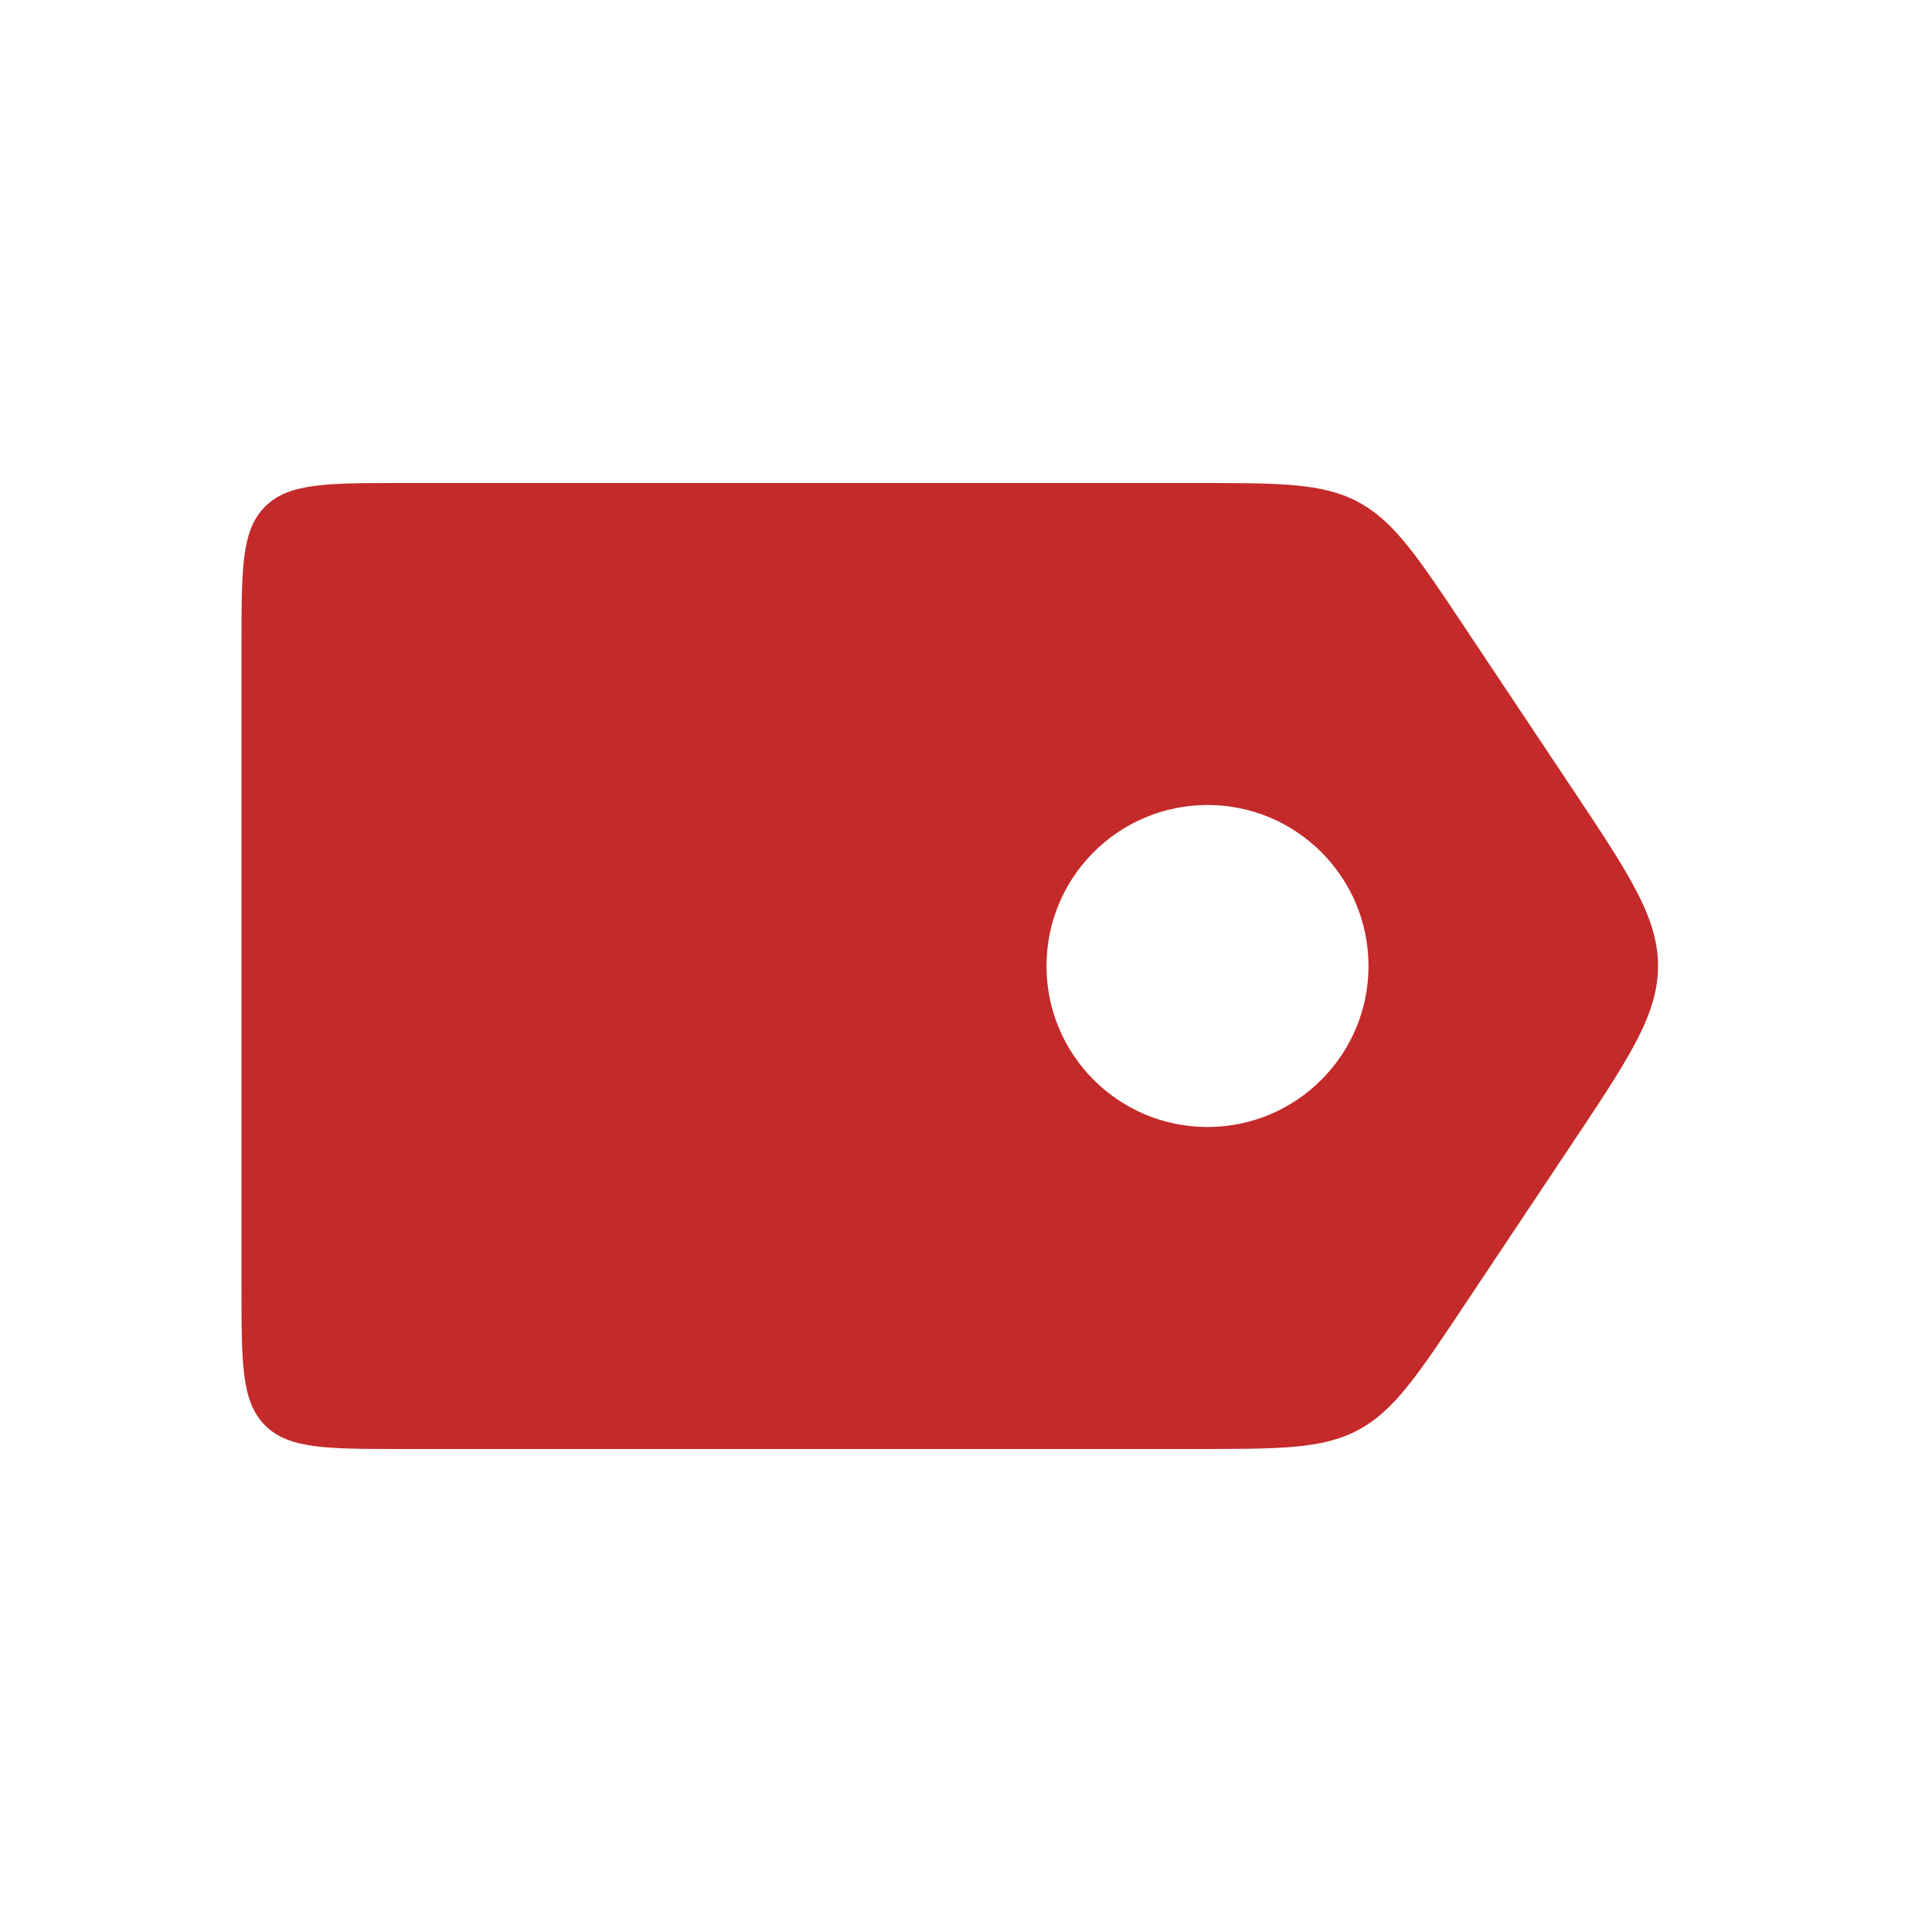 <?xml version="1.0" encoding="UTF-8"?>
<svg xmlns="http://www.w3.org/2000/svg" width="42" height="42" viewBox="0 0 42 42" fill="none">
  <path fill-rule="evenodd" clip-rule="evenodd" d="M5.763 11.013C5.25 11.525 5.25 12.35 5.25 14V28C5.25 29.65 5.25 30.475 5.763 30.987C6.275 31.5 7.1 31.5 8.75 31.5H26.004C27.838 31.5 28.755 31.5 29.528 31.086C30.302 30.672 30.811 29.909 31.828 28.383L34.161 24.883C35.416 23.001 36.044 22.06 36.044 21C36.044 19.94 35.416 18.999 34.161 17.117L31.828 13.617C30.811 12.091 30.302 11.328 29.528 10.914C28.755 10.5 27.838 10.5 26.004 10.5H8.75C7.1 10.5 6.275 10.5 5.763 11.013ZM26.25 24.5C28.183 24.5 29.75 22.933 29.75 21C29.75 19.067 28.183 17.5 26.25 17.5C24.317 17.5 22.75 19.067 22.75 21C22.75 22.933 24.317 24.5 26.25 24.5Z" fill="#C42A29"></path>
</svg>
